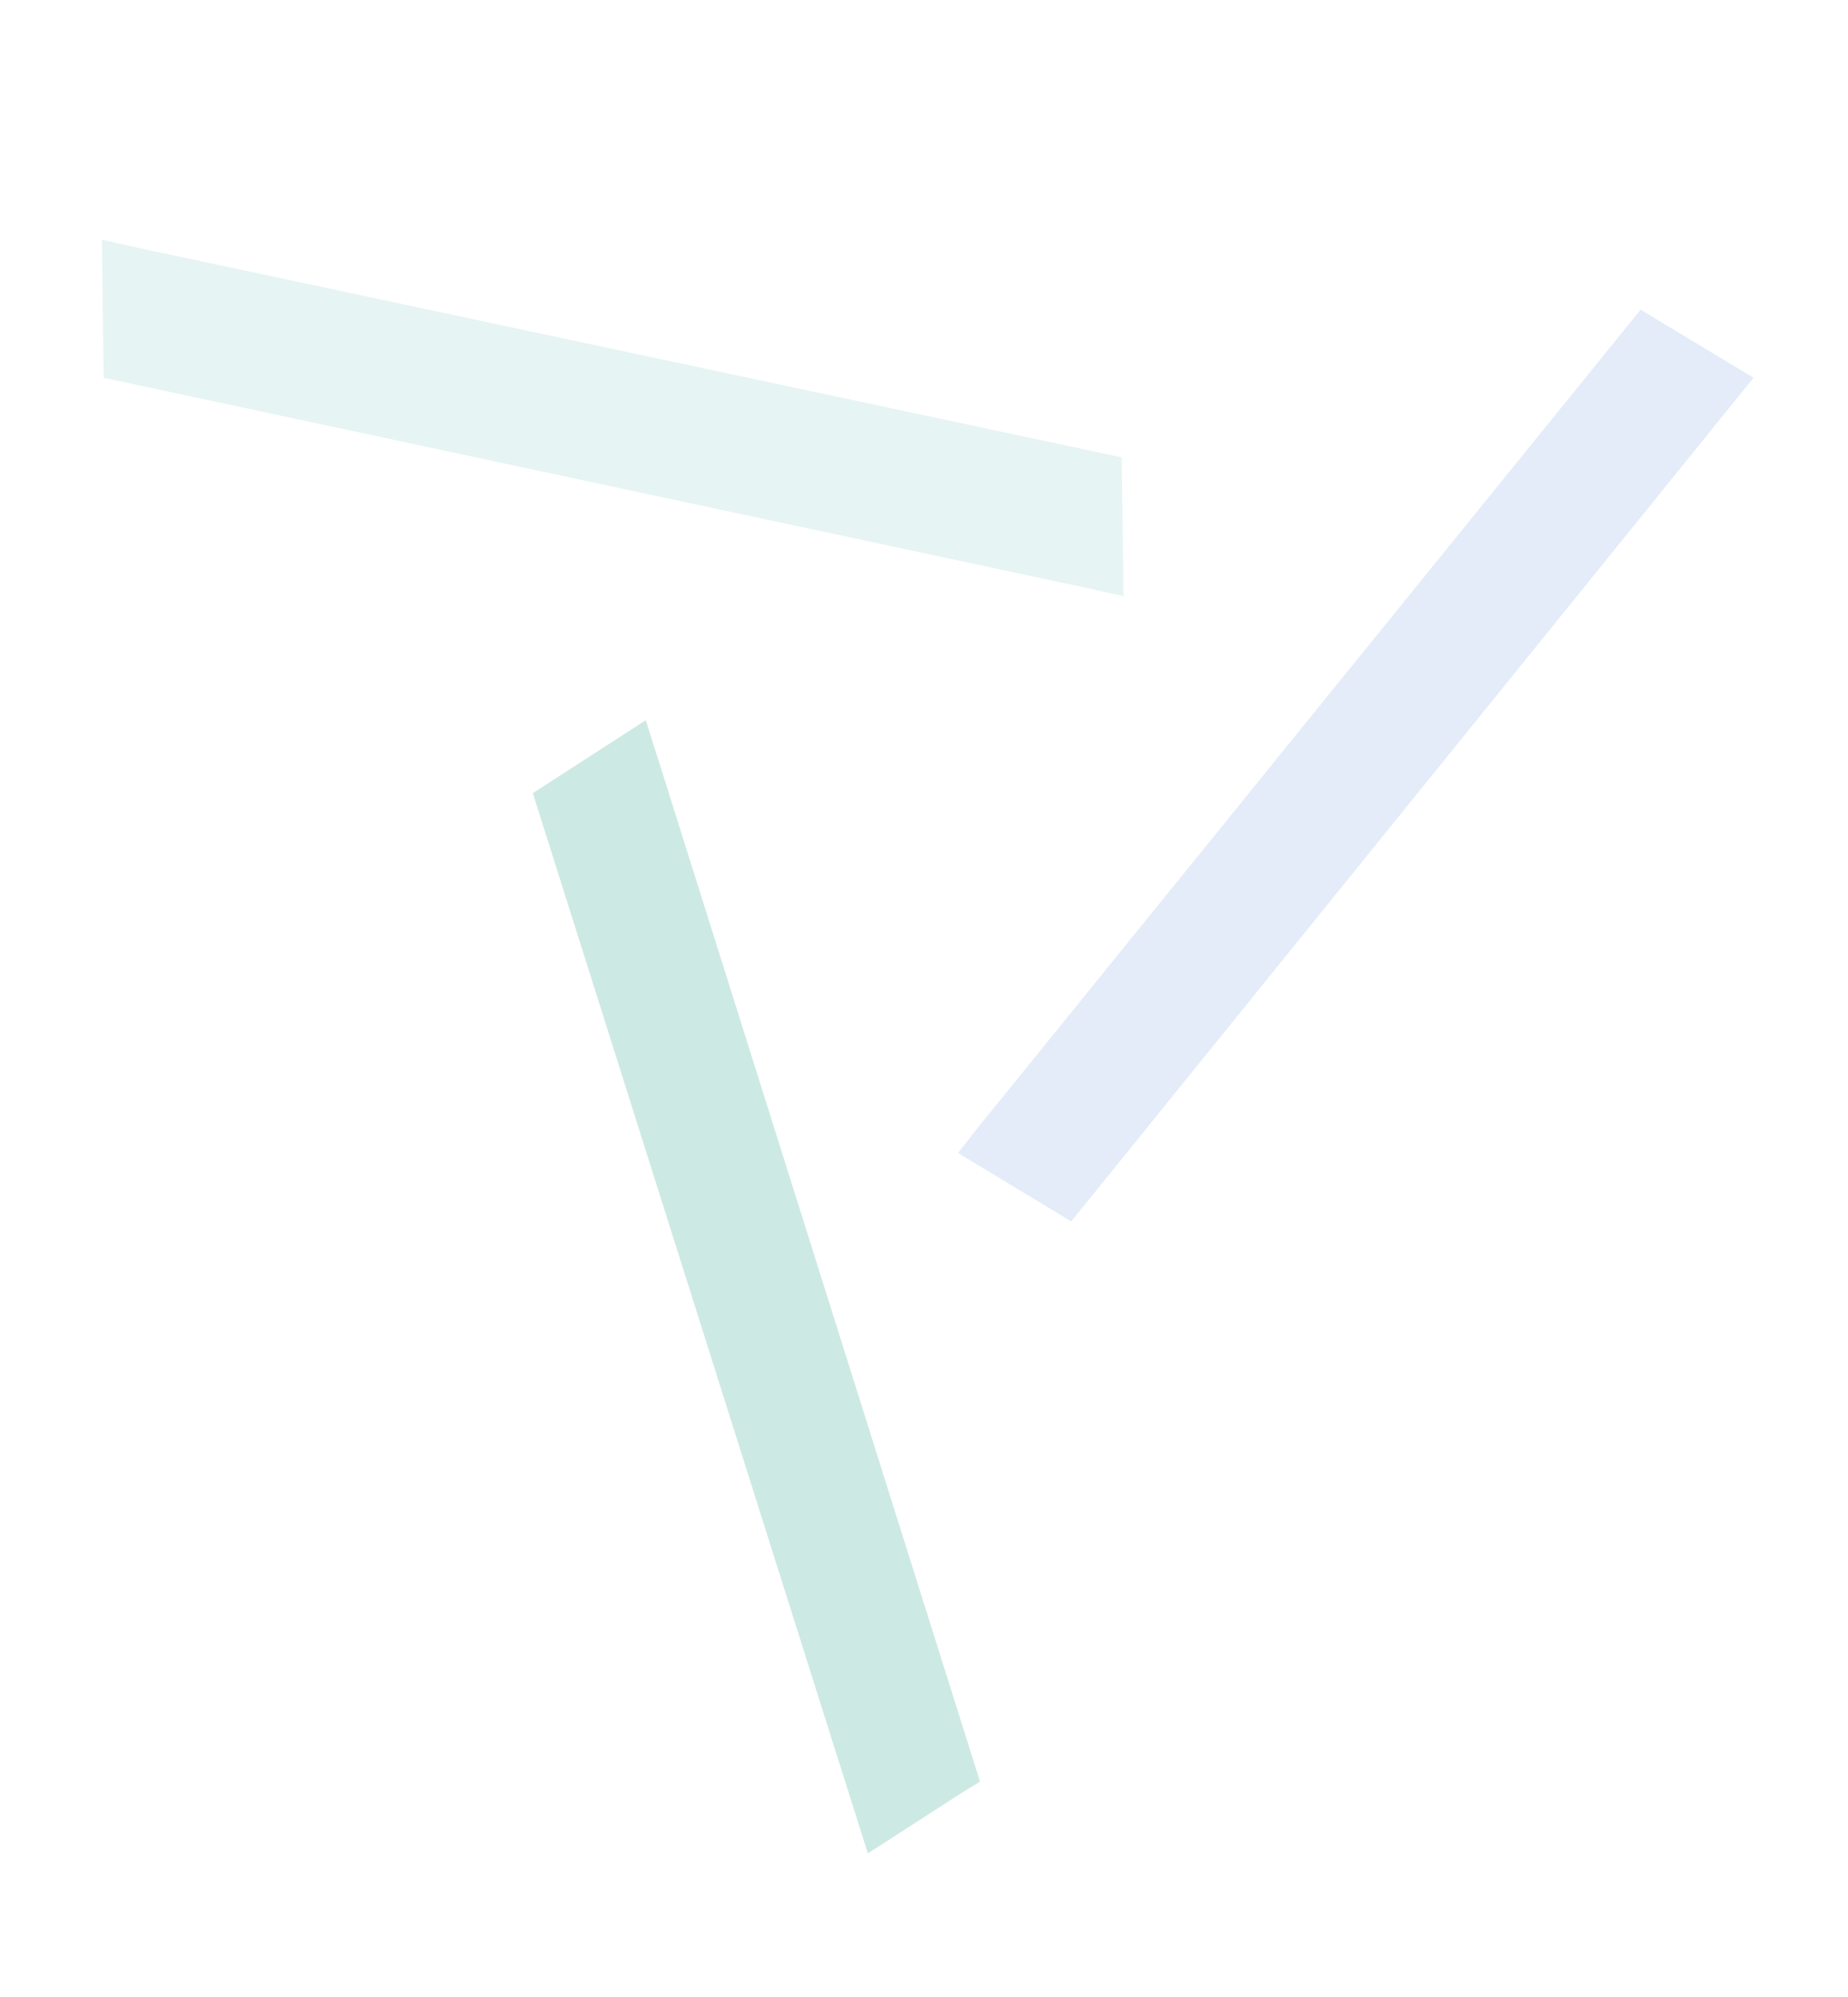 <svg xmlns="http://www.w3.org/2000/svg" xmlns:xlink="http://www.w3.org/1999/xlink" width="125" height="135" viewBox="0 0 125 135">
  <defs>
    <clipPath id="clip-path">
      <rect id="Rectangle_9" data-name="Rectangle 9" width="125" height="135" transform="translate(-956.099 969.013)" fill="#fff" stroke="#707070" stroke-width="1"/>
    </clipPath>
    <clipPath id="clip-path-2">
      <rect id="Rectangle_8" data-name="Rectangle 8" width="125" height="133" transform="translate(0 0.08)" fill="#fff" stroke="#707070" stroke-width="1"/>
    </clipPath>
  </defs>
  <g id="Groupe_de_masques_8" data-name="Groupe de masques 8" transform="translate(956.099 -969.013)" opacity="0.39" clip-path="url(#clip-path)">
    <g id="Groupe_de_masques_7" data-name="Groupe de masques 7" transform="translate(-956.099 967.933)" clip-path="url(#clip-path-2)">
      <g id="Groupe_7" data-name="Groupe 7" transform="translate(8.417 19.166)">
        <path id="Tracé_17" data-name="Tracé 17" d="M463.109,20.666l-.342-1.076-5.027,3.244,21.726,68.71,4.747-3.059.218-.134Z" transform="translate(-428.342 13.337)" fill="#7ec7b8" stroke="#7ec7b8" stroke-width="3"/>
        <path id="Tracé_18" data-name="Tracé 18" d="M438.85,0l.078,6.236,65.6,14.018.374.084-.078-6.286L439.224.084Z" transform="translate(-438.85 0)" fill="#bfe2e0" stroke="#bfe2e0" stroke-width="3"/>
        <path id="Tracé_19" data-name="Tracé 19" d="M476.759,57.183l-.249.319,4.871,2.941.218.134L525.844,5.9,521.02,2.994,520.8,2.86Z" transform="translate(-417.901 1.947)" fill="#b8ceed" stroke="#b8ceed" stroke-width="3"/>
      </g>
    </g>
  </g>
</svg>
